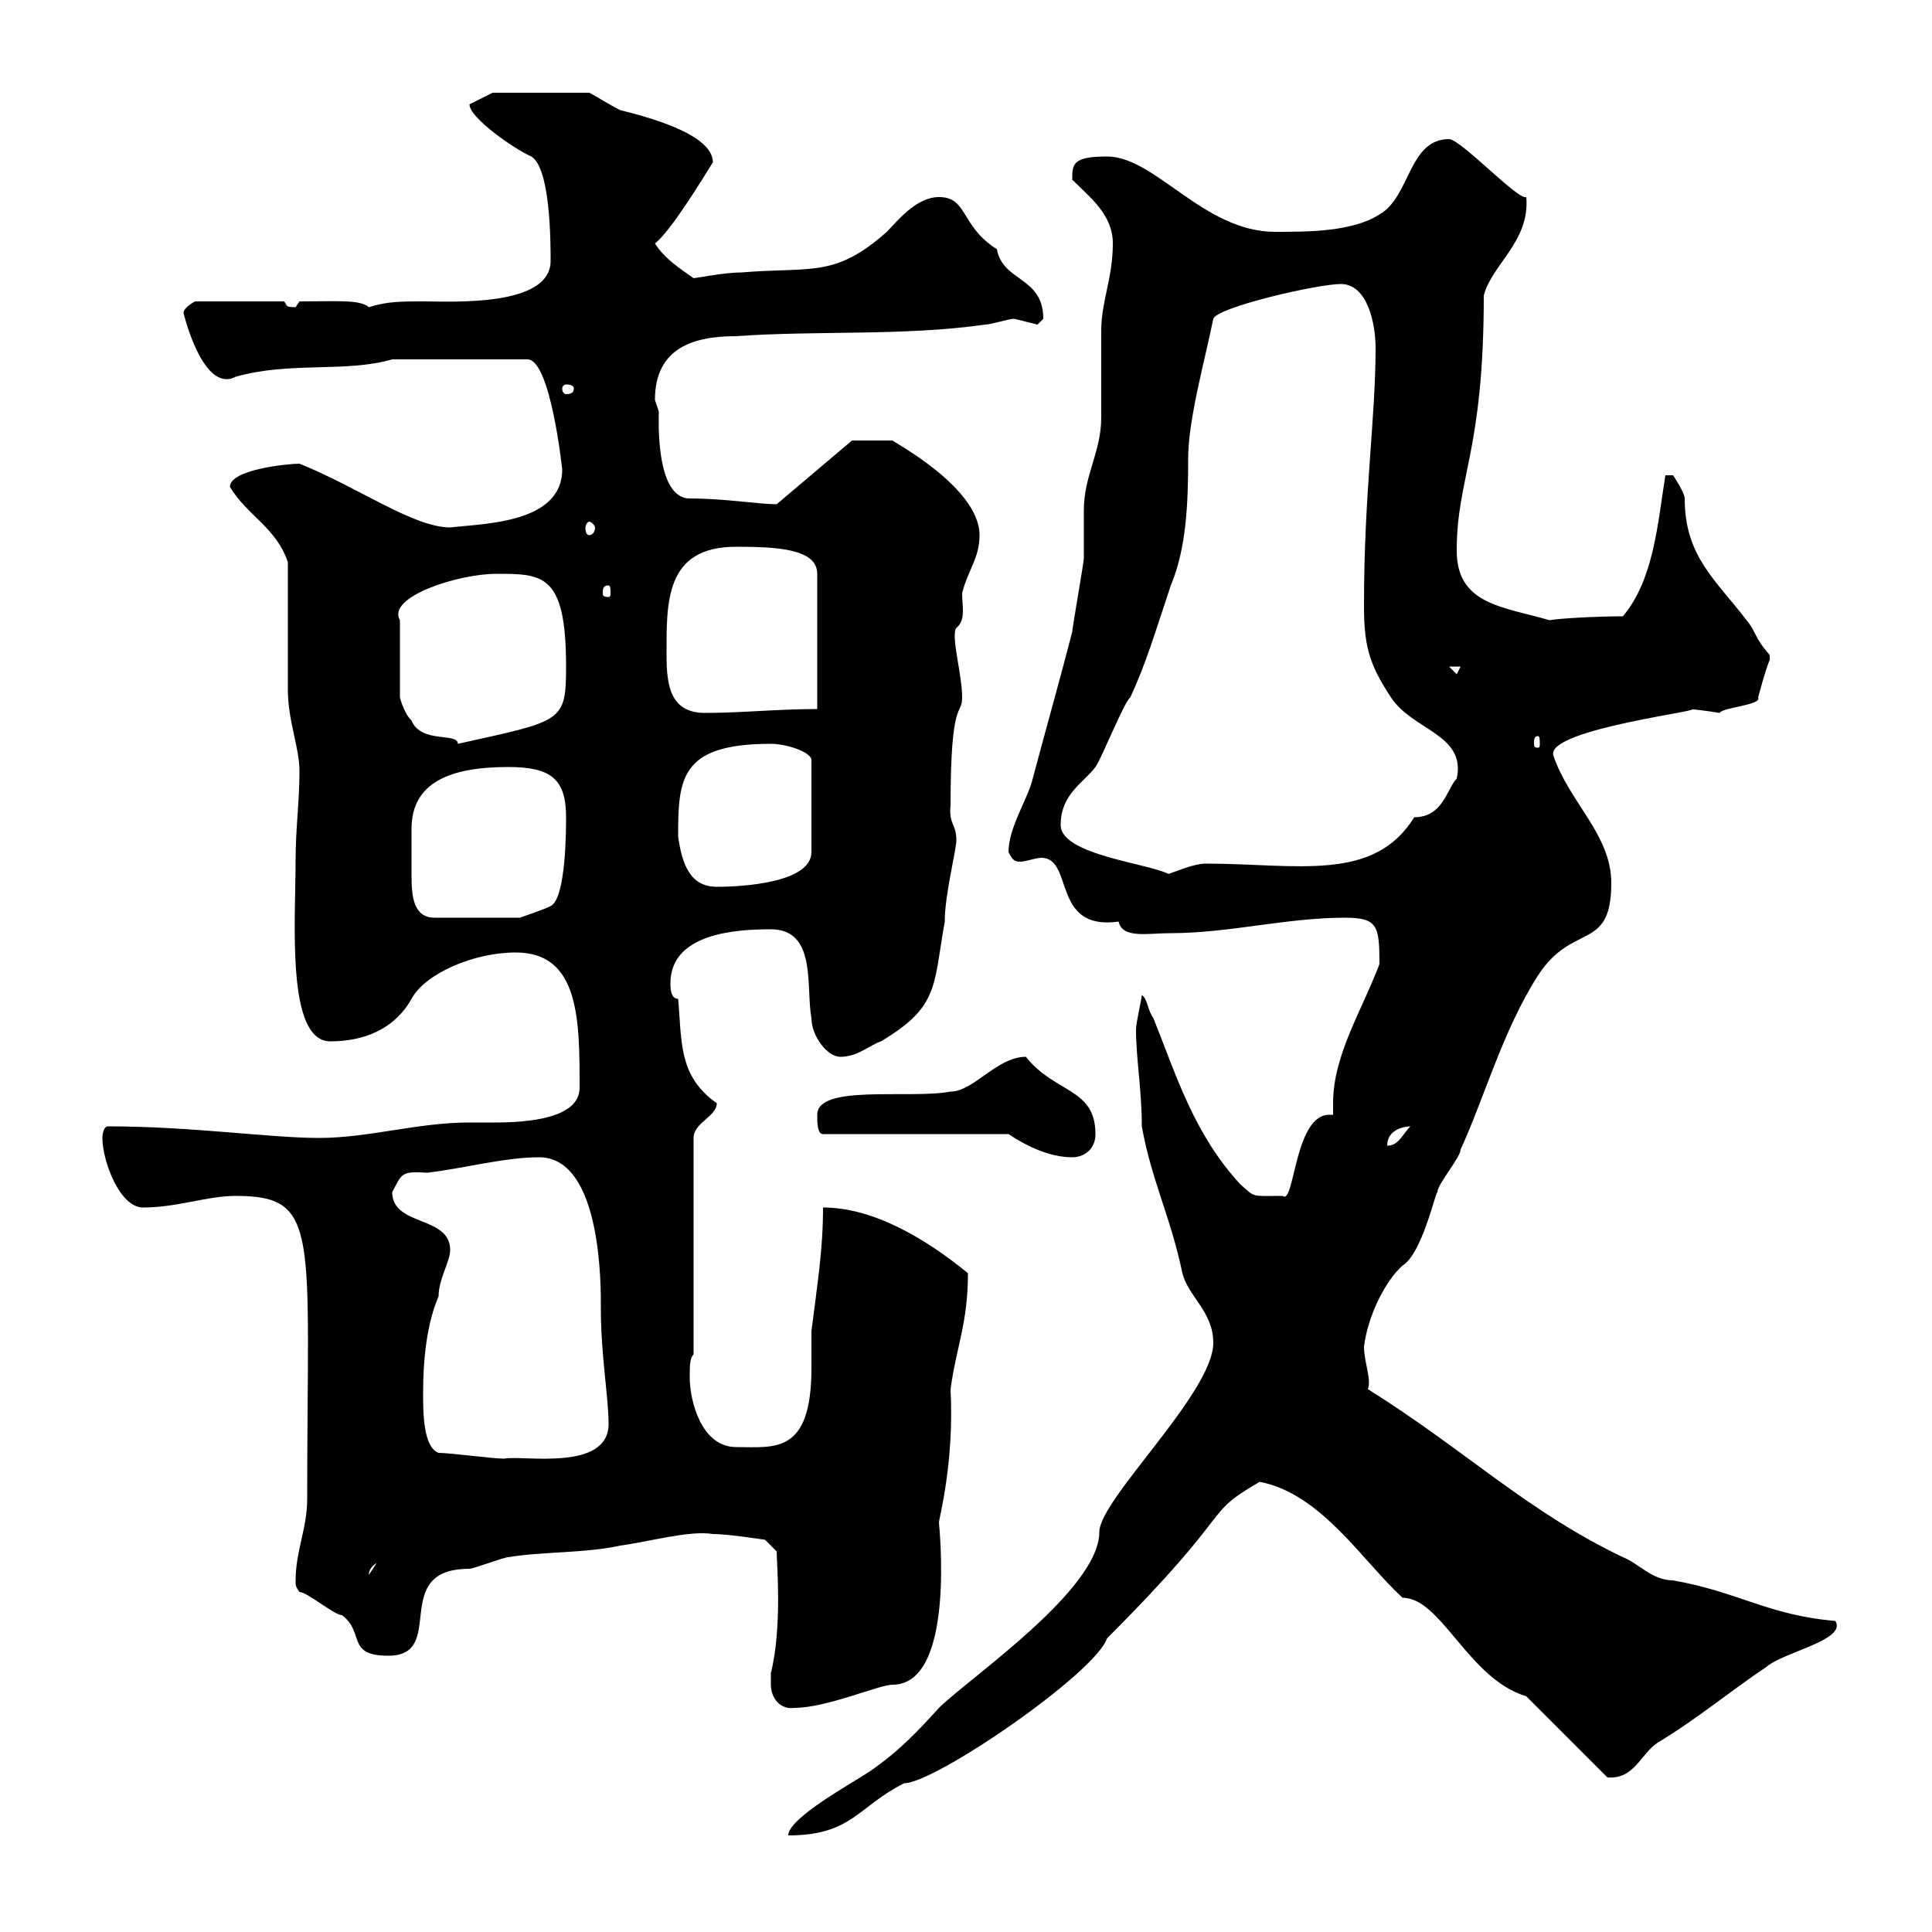 <svg xmlns="http://www.w3.org/2000/svg" xmlns:xlink="http://www.w3.org/1999/xlink" width="300" height="300"><path d="M188.40 208.50C188.40 216.30 170.70 232.80 170.70 237.90C170.70 246.90 150.30 260.70 145.80 265.20C142.80 268.50 139.80 271.80 135 275.10C132.30 276.90 122.40 282.30 122.40 285C132.30 285 133.20 280.50 140.40 276.90C145.20 276.90 170.10 259.80 171.90 254.40C192.60 233.70 186.30 235.50 195.60 230.10C205.20 231.90 211.80 242.70 217.80 248.10C223.80 248.10 228 260.70 237 263.40L249.60 276C253.80 276.30 254.70 272.40 257.40 270.60C263.40 267 268.80 262.50 274.20 258.90C276.90 256.50 286.80 254.70 285 251.70C274.50 250.80 270 247.20 259.80 245.40C256.50 245.40 254.40 242.70 252 241.80C237 234.60 227.70 225.30 212.40 215.70C213 214.20 211.80 211.50 211.80 209.10C212.40 204.30 215.10 198.90 217.80 196.50C220.80 194.70 222.90 185.10 223.20 185.10C223.20 183.90 226.80 179.70 226.80 178.50C230.40 170.70 233.40 159.90 238.80 151.50C244.20 143.10 250.20 147.90 250.20 137.10C250.20 129.60 243.60 124.50 241.20 117.30C240 113.10 267 110.10 262.20 110.10C262.80 110.10 265.20 110.40 267 110.70C267.60 109.80 273.60 109.50 273 108.30C275.10 100.50 274.80 103.50 274.80 101.70C272.40 99 272.70 98.10 271.20 96.30C266.40 90 261.60 86.40 261.60 77.40C261.60 76.50 259.80 73.80 259.80 73.80L258.60 73.80C257.40 81.30 256.80 90 252 95.70C248.10 95.70 242.40 96 240.60 96.30C233.40 94.20 226.20 93.90 226.20 85.50C226.20 74.10 230.40 70.20 230.40 45.90C231.60 41.10 237.60 37.50 237 30.60C235.80 31.20 226.80 21.60 225 21.60C218.70 21.60 219 30.60 214.20 33.30C210 36 203.10 36 198 36C186.90 36 179.40 24.30 171.90 24.30C166.50 24.30 166.50 25.50 166.50 27.90C169.20 30.60 172.80 33.30 172.80 37.80C172.80 43.20 171 46.80 171 51.30C171 52.20 171 63.90 171 64.80C171 70.20 168.30 73.80 168.30 79.20C168.30 80.10 168.30 85.50 168.30 86.70C168.30 87.30 166.50 97.50 166.50 98.10C164.40 106.20 162.60 112.50 160.20 121.50C159.30 124.50 156.60 128.70 156.60 132.30C157.20 133.50 157.50 133.80 158.40 133.80C159.30 133.80 160.80 133.20 161.70 133.20C166.80 133.20 163.20 144.60 173.70 143.10C174.30 145.80 178.20 144.90 181.80 144.90C190.80 144.90 199.80 142.50 208.80 142.50C213.90 142.50 214.20 143.70 214.20 149.70C211.50 156.90 207 163.80 207 171.30C207 171.90 207 172.50 207 173.10C206.70 173.10 206.70 173.10 206.40 173.10C201 173.10 201 187.20 199.20 185.70C194.10 185.70 195 186 192.60 183.90C185.40 176.10 182.70 167.10 179.10 158.10C178.20 156.90 178.20 155.10 177.30 154.50C177.30 155.10 176.40 158.70 176.40 159.90C176.40 164.40 177.30 169.20 177.30 174.90C178.80 183.30 181.80 189 183.60 197.70C184.50 201.30 188.40 203.70 188.40 208.50ZM119.70 261.60C119.70 263.70 121.20 265.50 123.30 265.20C128.40 265.20 136.50 261.60 138.60 261.60C148.50 261.60 145.80 236.70 145.80 236.40C145.80 235.80 148.20 227.10 147.60 215.70C148.50 209.10 150.30 205.50 150.30 197.70C143.70 192.30 135.60 187.50 127.80 187.50C127.80 194.10 126.90 199.50 126 206.70C126 207.90 126 210.30 126 212.40C126 225.90 120.30 224.70 114.30 224.70C108.90 224.70 107.10 217.50 107.10 213.90C107.10 212.10 107.10 210.90 107.70 210.30L107.70 176.70C107.70 174.30 111.30 173.40 111.30 171.30C105.30 167.10 105.90 161.70 105.30 155.10C104.10 155.10 104.10 153.30 104.10 152.70C104.10 144.90 114.30 144.30 119.70 144.30C126.90 144.30 125.10 153.30 126 158.10C126 160.80 128.40 164.10 130.50 164.10C133.20 164.10 135 162.30 136.80 161.70C145.80 156.30 144.90 153.30 146.70 143.10C146.70 138.90 148.50 132 148.50 130.50C148.50 127.80 147.30 128.10 147.60 125.10C147.60 108 149.40 111.30 149.40 108.30C149.40 104.70 147.60 98.70 148.50 97.50C150 96.30 149.40 94.20 149.40 92.10C150.30 88.50 152.10 86.70 152.10 83.10C152.10 75.60 138.30 68.40 138.60 68.40C136.80 68.40 132.60 68.40 132.30 68.40L120.60 78.30C117.90 78.30 112.50 77.40 107.10 77.40C101.70 77.40 102.30 64.80 102.30 63.90C102.30 63.90 101.70 62.10 101.70 62.10C101.70 54 107.70 52.20 114.30 52.20C126.90 51.30 140.40 52.20 153 50.40C153.90 50.40 156.60 49.50 157.50 49.50C157.50 49.50 161.10 50.40 161.10 50.40C161.10 50.40 162 49.50 162 49.50C162 42.90 155.70 43.80 154.80 38.70C149.10 35.10 150.30 30.60 145.80 30.60C142.20 30.60 139.20 34.50 137.70 36C129.60 43.20 126 41.40 115.20 42.30C112.50 42.30 108 43.20 107.70 43.20C105.60 41.70 103.20 40.20 101.70 37.80C104.10 36 109.20 27.60 110.70 25.20C110.70 20.70 99.90 18 96.30 17.10C94.50 16.20 92.70 15 91.50 14.40L76.50 14.40L72.90 16.20C72.90 18.30 79.80 23.10 82.50 24.30C85.50 26.10 85.50 37.80 85.50 40.50C85.50 47.70 70.20 46.80 65.70 46.80C62.40 46.80 60 46.80 57.30 47.70C55.80 46.50 52.80 46.80 46.50 46.80C46.50 46.80 45.90 47.70 45.90 47.70C44.10 47.70 44.70 47.40 44.10 46.80L30.30 46.80C30.30 46.80 28.50 47.70 28.50 48.60C28.50 48.60 31.50 61.20 36.60 58.50C45 56.10 53.70 57.90 60.90 55.80L81.90 55.80C85.50 55.80 87.30 72.90 87.30 72.90C87.30 81.30 75 81.30 69.90 81.90C64.20 81.90 55.50 75.60 46.50 72C44.70 72 35.70 72.90 35.70 75.60C38.40 80.10 42.90 81.90 44.70 87.30C44.70 90.30 44.70 104.70 44.70 107.10C44.70 111.90 46.50 116.10 46.50 119.70C46.50 124.50 45.90 128.70 45.90 133.50C45.90 143.10 44.40 161.70 51.30 161.70C56.40 161.70 61.20 159.90 63.90 155.10C66 151.20 73.50 147.90 80.10 147.90C90 147.90 90 158.40 90 168.90C90 173.70 81.90 174.30 76.80 174.30C75.30 174.30 73.80 174.30 72.90 174.30C64.80 174.30 57.30 176.70 49.50 176.70C42 176.70 29.70 174.90 16.80 174.90C15.90 174.90 15.90 176.70 15.90 176.70C15.90 180.30 18.60 187.50 22.20 187.50C27.60 187.50 32.10 185.70 36.60 185.70C49.80 185.70 47.70 191.40 47.70 232.80C47.70 237.30 45.90 240.90 45.90 245.40C45.90 246.30 45.90 246.30 46.50 247.20C47.70 247.20 51.90 250.80 53.10 250.80C56.70 253.50 53.70 257.10 60.30 257.10C69.60 257.10 60.30 243.60 72.90 243.60C73.50 243.60 78.30 241.80 78.90 241.80C84.30 240.90 90.90 241.20 96.30 240C100.80 239.40 107.10 237.60 110.70 238.20C113.10 238.20 118.80 239.10 118.80 239.10L120.60 240.90C120.60 242.70 121.50 252.60 119.70 259.80C119.70 259.80 119.70 260.70 119.70 261.60ZM58.50 242.70L57.30 244.50C57.30 244.80 57 243.60 58.50 242.70ZM68.10 225.60C65.70 224.70 65.70 219.30 65.70 216.30C65.70 210.90 66.30 205.50 68.10 201.30C68.10 198.60 69.90 195.90 69.90 194.10C69.90 188.70 60.90 190.50 60.90 185.10C62.40 182.40 62.10 181.80 66.30 182.10C71.70 181.50 78.30 179.70 83.70 179.70C93.60 179.70 93.30 200.40 93.30 203.10C93.30 210.60 94.50 216.90 94.50 221.10C94.50 228.60 81 225.90 78.30 226.50C76.50 226.50 69.90 225.60 68.10 225.60ZM156.60 176.10C159.30 177.90 162.90 179.70 166.50 179.70C168.30 179.70 170.10 178.50 170.10 176.10C170.10 168.90 163.80 169.80 159.30 164.10C154.80 164.10 151.20 169.50 147.60 169.50C141.30 170.70 126.90 168.30 126.90 173.10C126.90 174.30 126.90 176.10 127.80 176.10ZM219 174.90C217.80 176.10 217.20 177.90 215.40 177.90C215.40 175.20 218.40 174.90 219 174.90ZM63.90 132.30C63.90 131.40 63.90 129.90 63.90 128.70C63.90 121.50 69.90 119.10 78.90 119.10C85.50 119.10 87.90 120.90 87.90 126.90C87.90 128.70 87.90 139.50 85.50 140.70C84.30 141.30 80.70 142.50 80.70 142.50L67.50 142.50C64.20 142.50 63.90 139.20 63.90 135.90C63.90 134.70 63.90 133.50 63.90 132.30ZM105.30 129.90C105.30 120.90 105.60 115.50 119.70 115.50C122.10 115.50 125.70 116.70 126 117.90L126 132.30C126 137.10 115.20 137.70 111.30 137.70C107.10 137.70 105.90 134.10 105.30 129.90ZM164.70 128.10C164.70 123.30 168.30 121.50 170.10 119.10C171 117.90 174.60 108.90 175.50 108.30C177.90 103.20 179.40 98.10 181.80 90.90C184.20 85.20 184.50 78.30 184.50 71.10C184.50 65.10 187.20 55.50 188.40 49.50C189 47.70 204.60 44.10 208.20 44.10C212.40 44.10 213.60 50.40 213.60 54C213.60 65.10 211.80 76.50 211.80 93.90C211.80 99.90 212.40 102.90 216 108.30C219.30 113.40 227.70 114 226.20 120.90C224.70 122.40 224.10 126.90 219.60 126.90C213.30 137.10 201.30 134.10 187.20 134.10C185.40 134.10 182.70 135.30 180.90 135.90L181.80 135.90C179.10 134.10 164.70 132.90 164.70 128.10ZM77.10 89.10C84.30 89.10 87.90 89.10 87.90 103.50C87.90 112.20 87.30 111.90 71.10 115.50C71.10 113.70 65.40 115.50 63.90 111.90C62.70 110.70 62.10 108.30 62.10 108.30L62.10 96.30C60 92.70 71.10 89.10 77.10 89.10ZM238.80 114.30C239.10 114.30 239.10 114.90 239.10 115.50C239.10 115.80 239.10 116.10 238.80 116.10C238.20 116.10 238.20 115.80 238.20 115.50C238.20 114.90 238.20 114.30 238.80 114.30ZM103.50 101.70C103.50 93.60 103.20 84.90 114.30 84.90C120.60 84.90 126.90 85.20 126.90 89.10L126.90 110.10C120.60 110.10 115.20 110.70 109.50 110.70C104.10 110.70 103.50 106.50 103.50 101.70ZM225 103.50L226.80 103.50L226.20 104.70ZM94.50 90.90C94.80 90.90 94.80 91.50 94.80 92.10C94.80 92.40 94.80 92.70 94.50 92.70C93.60 92.70 93.60 92.40 93.60 92.10C93.60 91.50 93.60 90.90 94.50 90.90ZM91.50 81C91.80 81 92.40 81.60 92.40 81.90C92.40 82.80 91.80 83.10 91.50 83.10C91.20 83.10 90.90 82.80 90.90 81.90C90.90 81.60 91.20 81 91.50 81ZM89.10 60.30C89.10 60.90 88.80 61.20 87.90 61.20C87.60 61.20 87.30 60.90 87.30 60.30C87.30 60 87.60 59.70 87.90 59.70C88.80 59.70 89.10 60 89.10 60.30Z"/></svg>